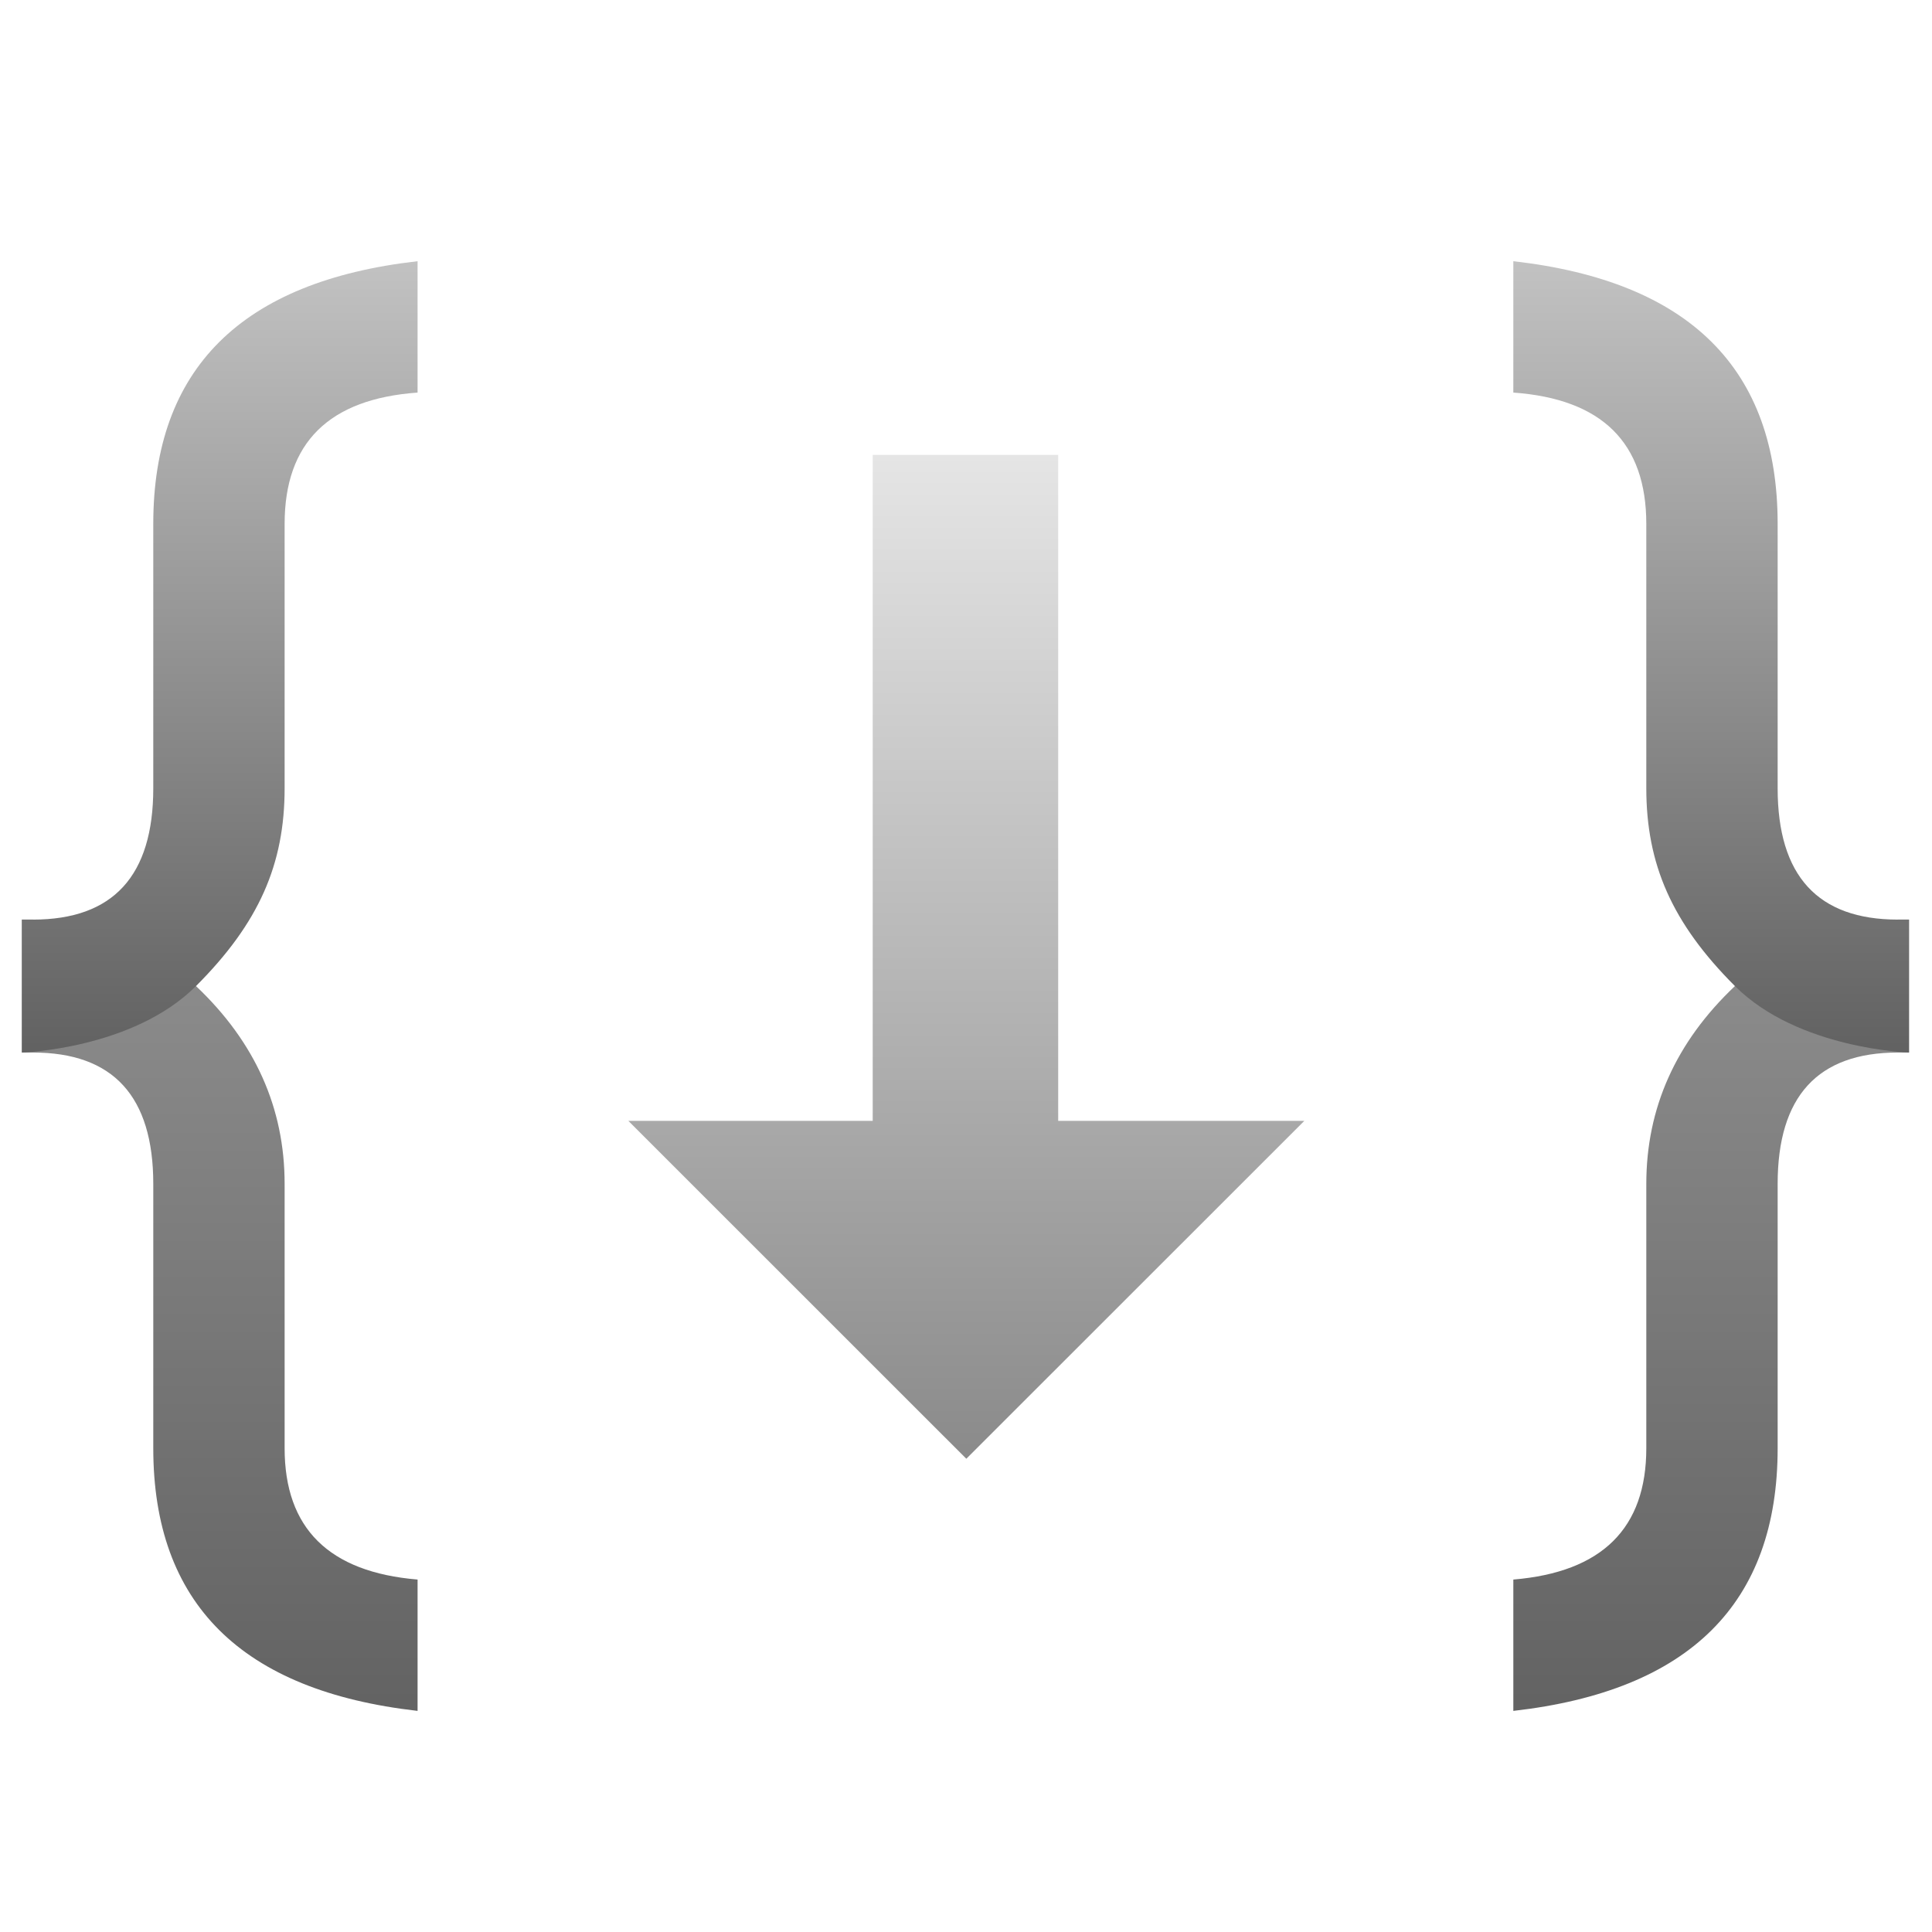 <?xml version="1.0" encoding="utf-8"?>
<!-- Generator: Adobe Illustrator 15.0.0, SVG Export Plug-In . SVG Version: 6.00 Build 0)  -->
<!DOCTYPE svg PUBLIC "-//W3C//DTD SVG 1.0//EN" "http://www.w3.org/TR/2001/REC-SVG-20010904/DTD/svg10.dtd">
<svg version="1.0" id="Ebene_1" xmlns="http://www.w3.org/2000/svg" xmlns:xlink="http://www.w3.org/1999/xlink" x="0px" y="0px"
	 width="500px" height="500px" viewBox="0 0 500 500" enable-background="new 0 0 500 500" xml:space="preserve">
<g>
	<linearGradient id="SVGID_1_" gradientUnits="userSpaceOnUse" x1="442.846" y1="229.899" x2="442.846" y2="450.067">
		<stop  offset="0" style="stop-color:#909090"/>
		<stop  offset="1" style="stop-color:#616161"/>
	</linearGradient>
	<path fill="url(#SVGID_1_)" d="M491.184,237.992h2.862v34.403h-2.862c-20.753,0-31.13,11.335-31.13,33.999v68.399
		c0,40.14-22.798,62.796-68.407,67.984v-33.991c22.939-1.911,34.415-13.239,34.415-33.993v-68.399
		c0-19.66,7.642-36.728,22.938-51.202"/>
	<linearGradient id="SVGID_2_" gradientUnits="userSpaceOnUse" x1="442.846" y1="56.653" x2="442.846" y2="273.218">
		<stop  offset="0" style="stop-color:#C7C7C7"/>
		<stop  offset="1" style="stop-color:#616161"/>
	</linearGradient>
	<path fill="url(#SVGID_2_)" d="M449,255.192c-16.326-16.326-22.938-31.539-22.938-51.2v-68.4c0-21.021-11.476-32.357-34.415-33.992
		v-34c45.609,5.189,68.407,27.853,68.407,67.992v68.4c0,22.671,10.377,34,31.13,34h2.862v34.403
		C494.046,272.396,465.327,271.521,449,255.192z"/>
</g>
<g>
	
		<linearGradient id="SVGID_3_" gradientUnits="userSpaceOnUse" x1="-167.033" y1="229.9" x2="-167.033" y2="450.067" gradientTransform="matrix(-1 0 0 1 -110.164 0)">
		<stop  offset="0" style="stop-color:#909090"/>
		<stop  offset="1" style="stop-color:#616161"/>
	</linearGradient>
	<path fill="url(#SVGID_3_)" d="M50.722,255.192c15.296,14.475,22.938,31.542,22.938,51.202v68.399
		c0,20.754,11.47,32.082,34.408,33.993v33.991c-45.602-5.188-68.4-27.845-68.4-67.984v-68.399c0-22.664-10.376-33.999-31.13-33.999
		H5.669v-34.403h2.869"/>
	
		<linearGradient id="SVGID_4_" gradientUnits="userSpaceOnUse" x1="-167.033" y1="56.654" x2="-167.033" y2="273.217" gradientTransform="matrix(-1 0 0 1 -110.164 0)">
		<stop  offset="0" style="stop-color:#C7C7C7"/>
		<stop  offset="1" style="stop-color:#616161"/>
	</linearGradient>
	<path fill="url(#SVGID_4_)" d="M5.669,272.396v-34.403h2.869c20.754,0,31.13-11.329,31.13-34v-68.4
		c0-40.139,22.798-62.803,68.4-67.992v34c-22.938,1.635-34.408,12.971-34.408,33.992v68.4c0,19.661-6.612,34.874-22.938,51.2
		C34.396,271.521,5.669,272.396,5.669,272.396z"/>
</g>
<g>
	<g>
		<linearGradient id="SVGID_5_" gradientUnits="userSpaceOnUse" x1="249.857" y1="115.097" x2="249.857" y2="380.736">
			<stop  offset="0" style="stop-color:#E6E6E6"/>
			<stop  offset="1" style="stop-color:#898989"/>
		</linearGradient>
		<line fill="url(#SVGID_5_)" x1="249.857" y1="117.73" x2="249.857" y2="377.522"/>
	</g>
	<g>
		<g>
			<linearGradient id="SVGID_6_" gradientUnits="userSpaceOnUse" x1="249.857" y1="115.097" x2="249.857" y2="380.736">
				<stop  offset="0" style="stop-color:#E6E6E6"/>
				<stop  offset="1" style="stop-color:#898989"/>
			</linearGradient>
			<rect x="225.857" y="117.73" fill="url(#SVGID_6_)" width="48" height="184.072"/>
		</g>
		<g>
			<g>
				<linearGradient id="SVGID_7_" gradientUnits="userSpaceOnUse" x1="250.089" y1="115.181" x2="250.089" y2="380.82">
					<stop  offset="0" style="stop-color:#E6E6E6"/>
					<stop  offset="1" style="stop-color:#898989"/>
				</linearGradient>
				<polygon fill="url(#SVGID_7_)" points="337.565,290.075 162.614,290.075 250.083,377.522 				"/>
			</g>
		</g>
	</g>
</g>
</svg>

